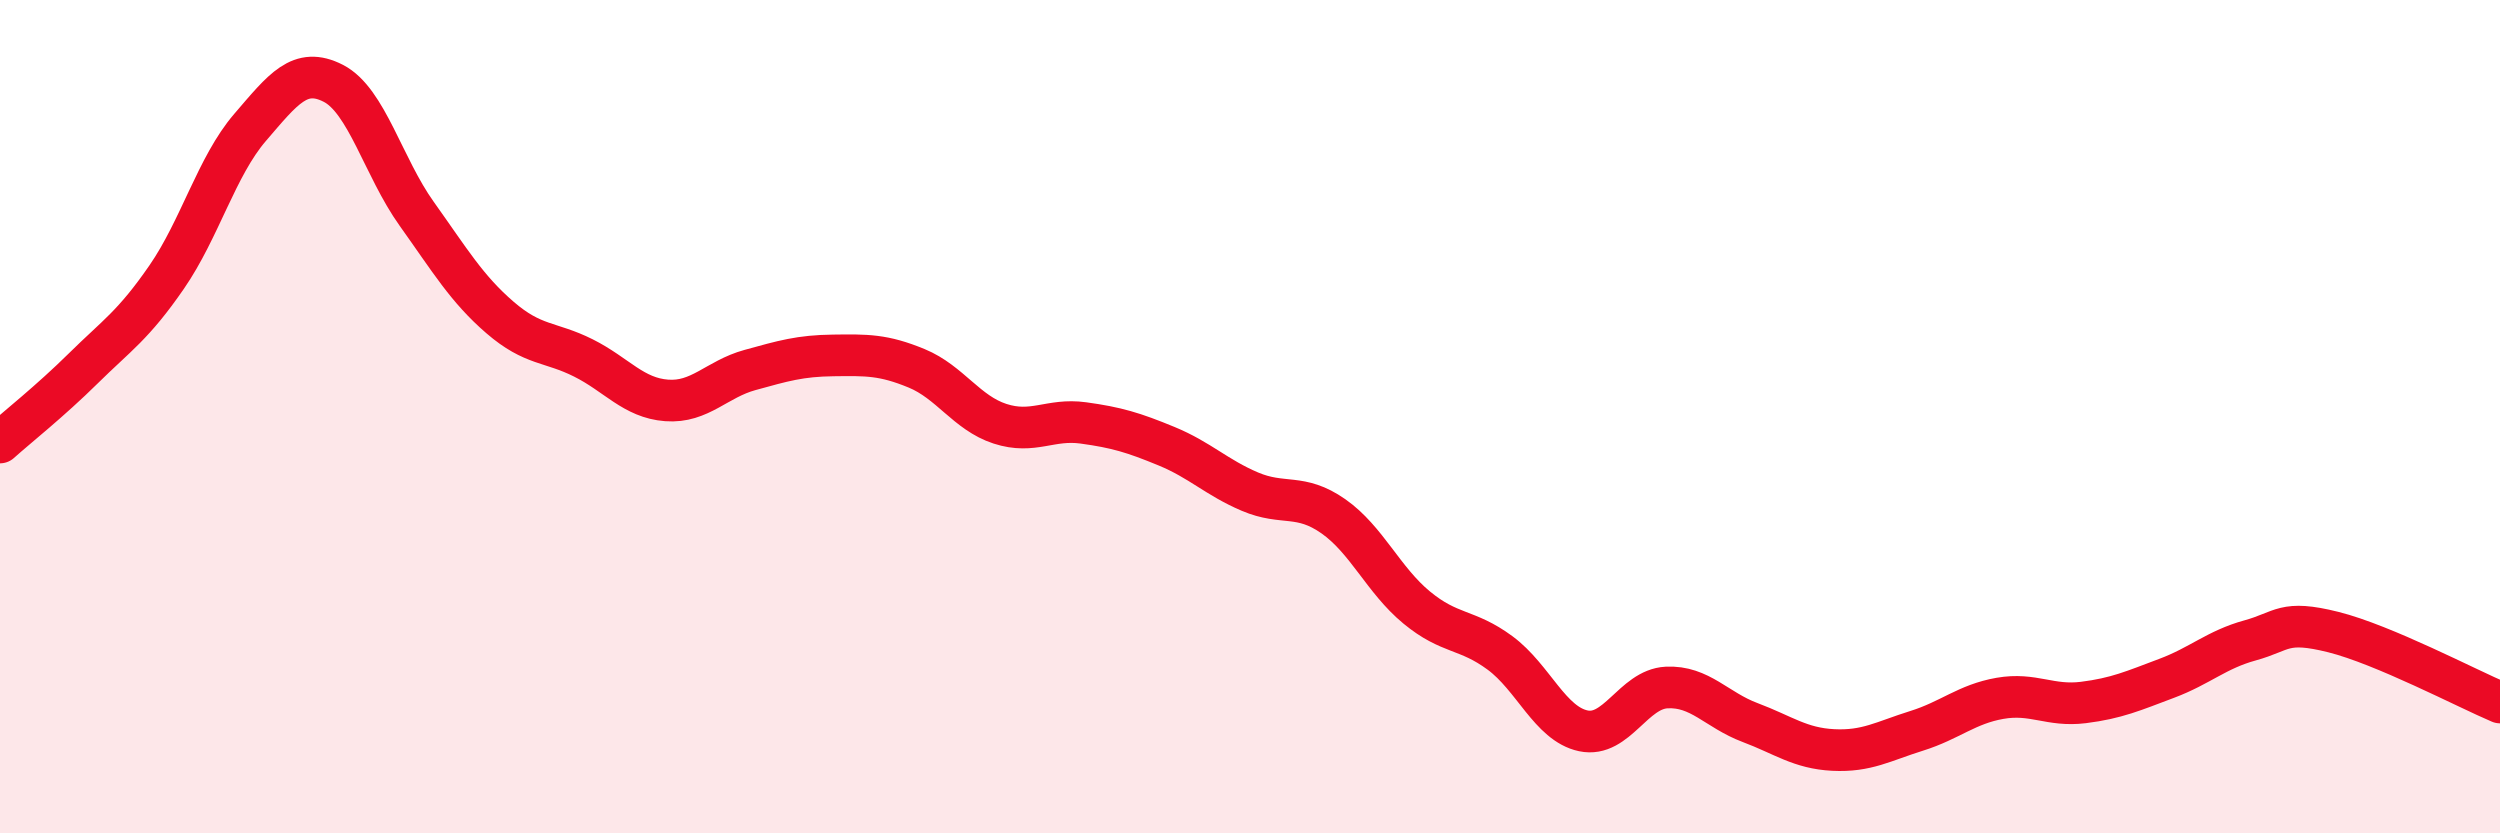 
    <svg width="60" height="20" viewBox="0 0 60 20" xmlns="http://www.w3.org/2000/svg">
      <path
        d="M 0,10.62 C 0.4,10.26 1.2,9.63 2,8.84 C 2.8,8.05 3.2,7.81 4,6.65 C 4.8,5.49 5.2,3.99 6,3.06 C 6.8,2.13 7.2,1.59 8,2 C 8.8,2.41 9.2,4.01 10,5.13 C 10.8,6.25 11.2,6.93 12,7.62 C 12.8,8.31 13.2,8.19 14,8.59 C 14.8,8.99 15.2,9.55 16,9.61 C 16.8,9.67 17.2,9.1 18,8.88 C 18.8,8.66 19.2,8.54 20,8.53 C 20.8,8.52 21.2,8.51 22,8.84 C 22.8,9.17 23.2,9.91 24,10.17 C 24.8,10.43 25.2,10.04 26,10.15 C 26.8,10.26 27.2,10.38 28,10.71 C 28.8,11.04 29.2,11.46 30,11.8 C 30.8,12.14 31.2,11.83 32,12.39 C 32.8,12.95 33.2,13.92 34,14.58 C 34.8,15.24 35.2,15.08 36,15.67 C 36.8,16.26 37.2,17.37 38,17.54 C 38.8,17.71 39.2,16.54 40,16.5 C 40.8,16.46 41.2,17.04 42,17.34 C 42.8,17.64 43.2,17.96 44,18 C 44.8,18.04 45.2,17.79 46,17.54 C 46.8,17.29 47.2,16.9 48,16.76 C 48.8,16.62 49.2,16.96 50,16.86 C 50.8,16.76 51.2,16.58 52,16.28 C 52.8,15.98 53.2,15.59 54,15.37 C 54.8,15.15 54.8,14.87 56,15.17 C 57.2,15.47 59.2,16.52 60,16.86L60 20L0 20Z"
        fill="#EB0A25"
        opacity="0.1"
        stroke-linecap="round"
        stroke-linejoin="round"
      />
      <path
        d="M 0,10.62 C 0.4,10.26 1.2,9.63 2,8.84 C 2.8,8.05 3.2,7.81 4,6.65 C 4.8,5.49 5.2,3.99 6,3.06 C 6.8,2.13 7.2,1.59 8,2 C 8.8,2.41 9.2,4.01 10,5.13 C 10.8,6.25 11.2,6.93 12,7.62 C 12.8,8.31 13.2,8.19 14,8.59 C 14.8,8.99 15.2,9.55 16,9.61 C 16.8,9.67 17.2,9.1 18,8.88 C 18.8,8.66 19.2,8.54 20,8.53 C 20.8,8.52 21.2,8.51 22,8.84 C 22.8,9.17 23.2,9.91 24,10.17 C 24.8,10.43 25.2,10.04 26,10.15 C 26.8,10.26 27.2,10.38 28,10.71 C 28.8,11.04 29.2,11.46 30,11.8 C 30.8,12.14 31.2,11.83 32,12.39 C 32.8,12.95 33.2,13.92 34,14.58 C 34.8,15.24 35.2,15.08 36,15.67 C 36.8,16.26 37.2,17.37 38,17.54 C 38.8,17.71 39.2,16.54 40,16.5 C 40.8,16.46 41.2,17.04 42,17.34 C 42.8,17.64 43.2,17.96 44,18 C 44.8,18.04 45.2,17.79 46,17.54 C 46.8,17.29 47.2,16.9 48,16.76 C 48.8,16.62 49.2,16.96 50,16.86 C 50.8,16.76 51.2,16.58 52,16.28 C 52.8,15.98 53.2,15.59 54,15.37 C 54.8,15.15 54.8,14.87 56,15.17 C 57.2,15.47 59.2,16.52 60,16.86"
        stroke="#EB0A25"
        stroke-width="1"
        fill="none"
        stroke-linecap="round"
        stroke-linejoin="round"
      />
    </svg>
  